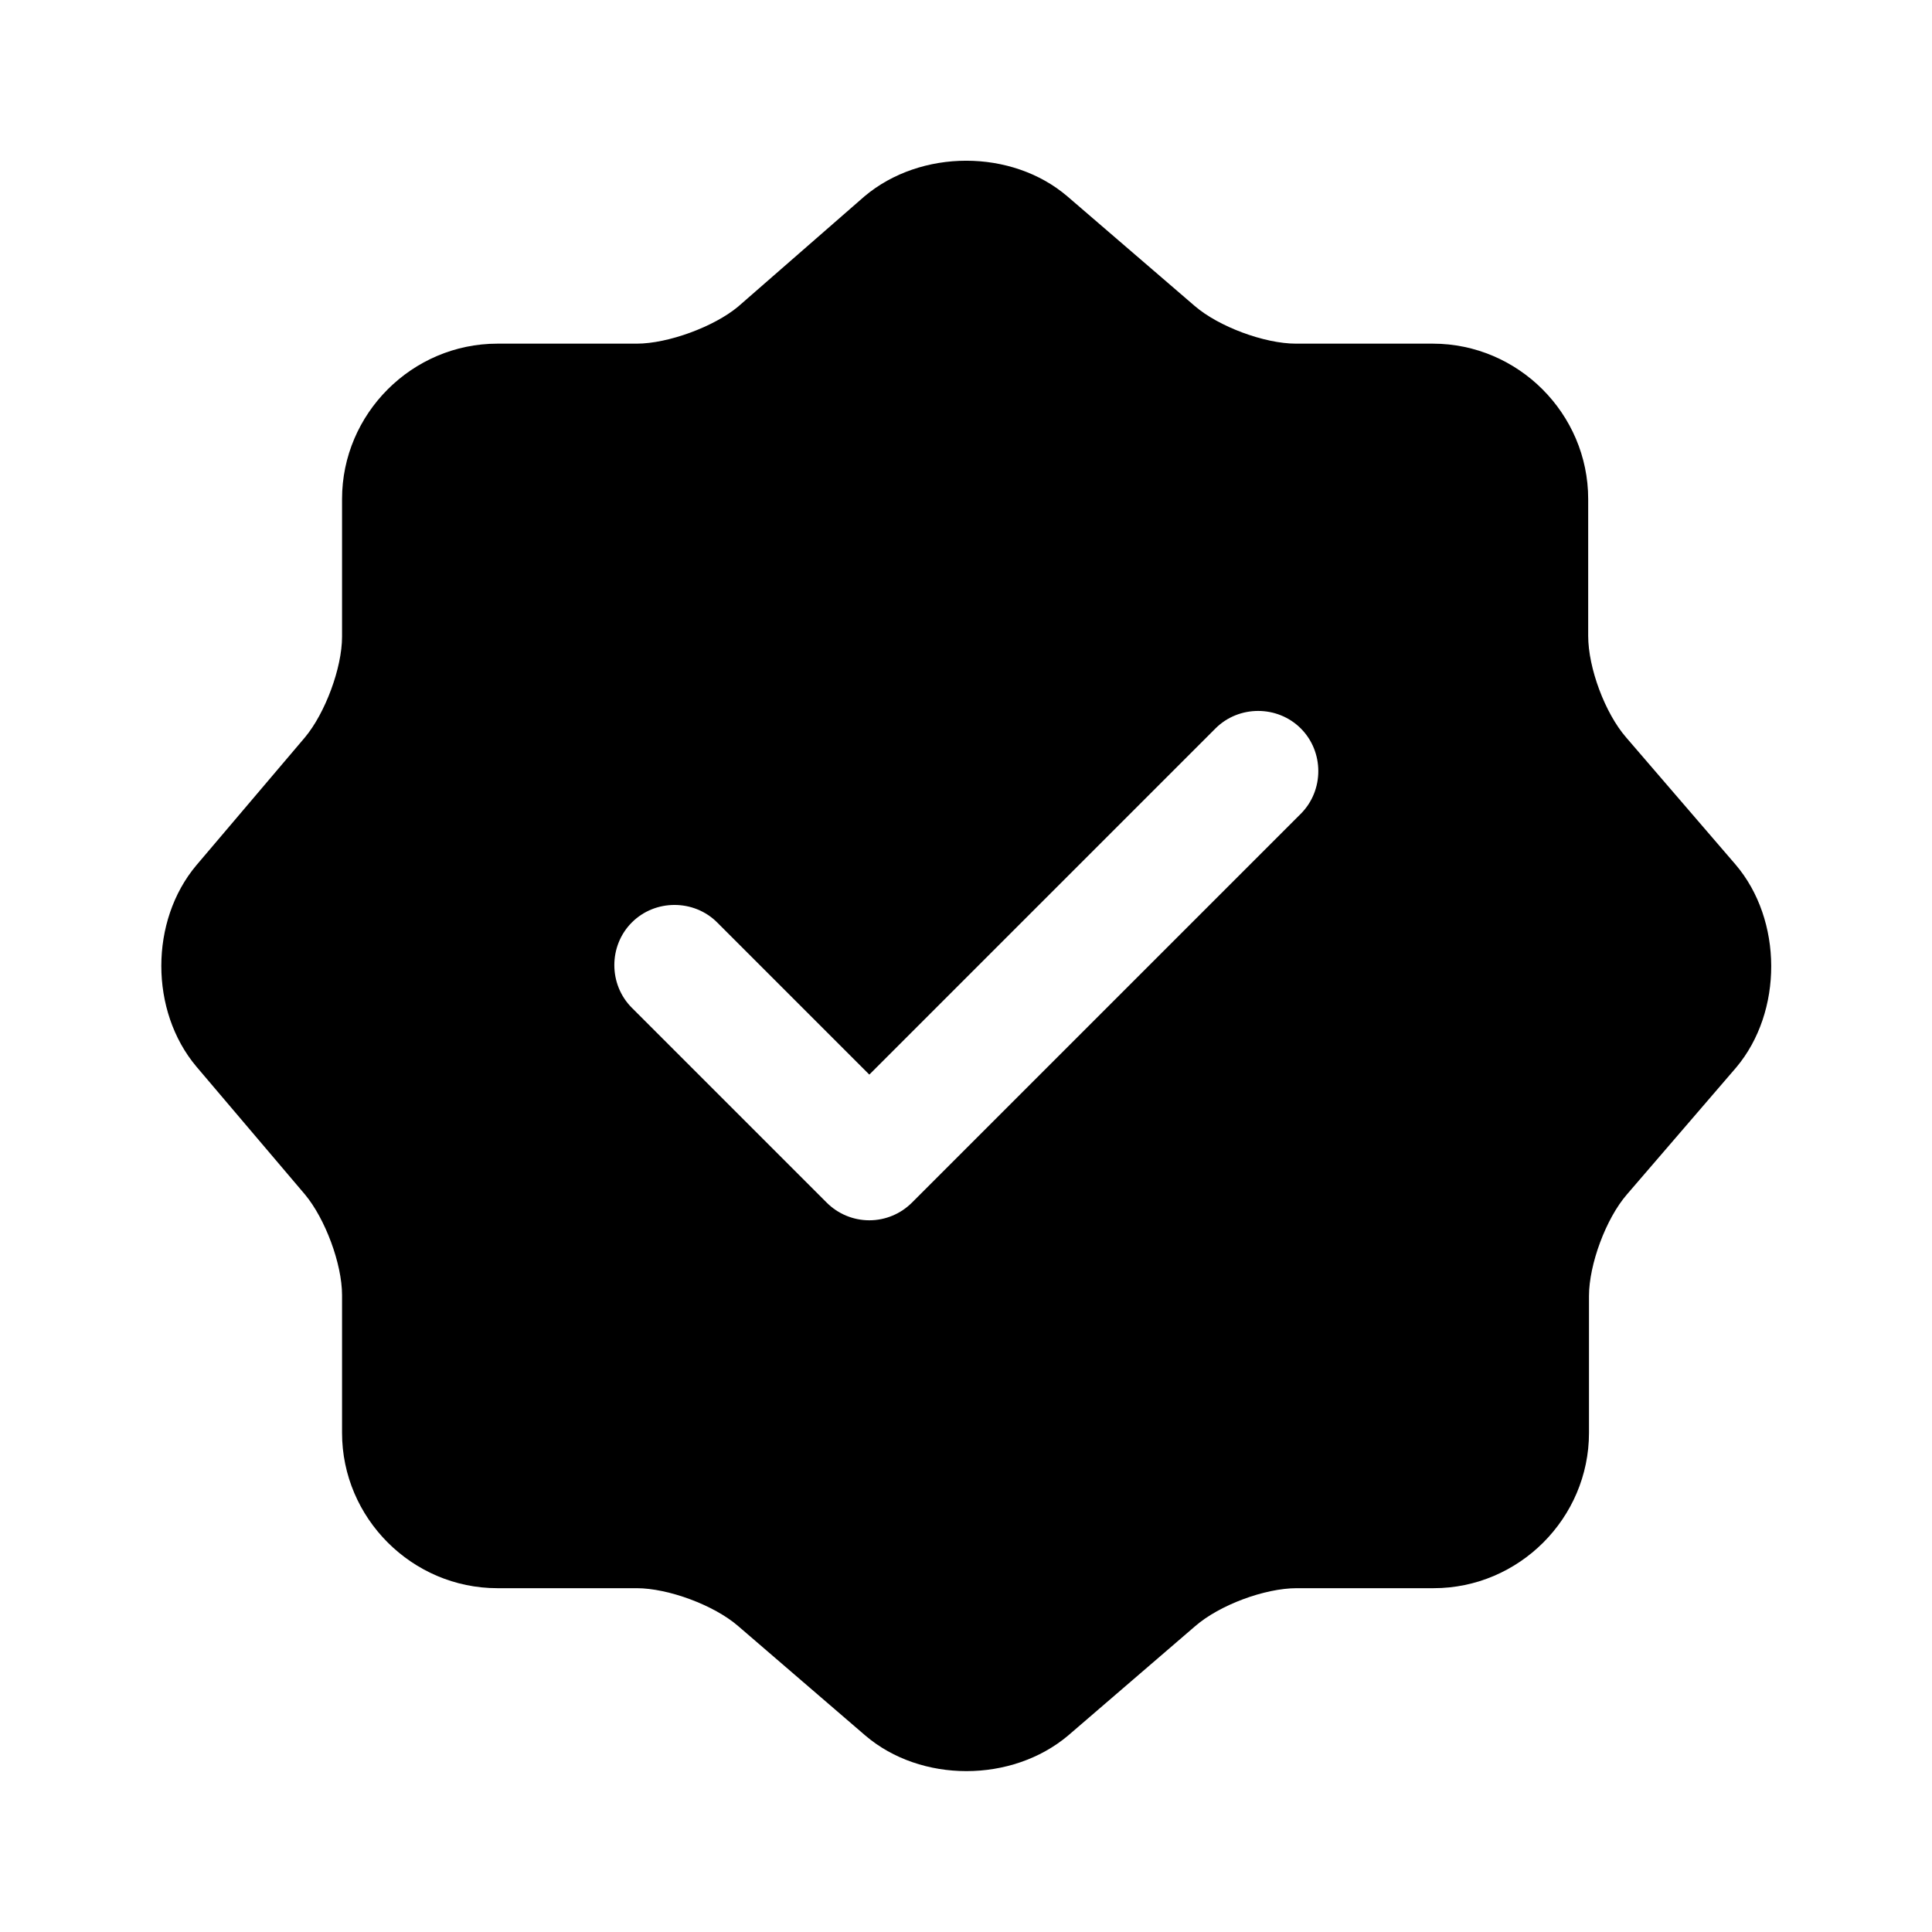 <svg width="24" height="24" viewBox="0 0 24 24" fill="none" xmlns="http://www.w3.org/2000/svg">
<path d="M21.559 10.739L20.199 9.159C19.939 8.859 19.729 8.299 19.729 7.899V6.199C19.729 5.139 18.859 4.269 17.799 4.269H16.099C15.709 4.269 15.139 4.059 14.839 3.799L13.259 2.439C12.569 1.849 11.439 1.849 10.739 2.439L9.169 3.809C8.869 4.059 8.299 4.269 7.909 4.269H6.179C5.119 4.269 4.249 5.139 4.249 6.199V7.909C4.249 8.299 4.039 8.859 3.789 9.159L2.439 10.749C1.859 11.439 1.859 12.559 2.439 13.249L3.789 14.839C4.039 15.139 4.249 15.699 4.249 16.089V17.799C4.249 18.859 5.119 19.729 6.179 19.729H7.909C8.299 19.729 8.869 19.939 9.169 20.199L10.749 21.559C11.439 22.149 12.569 22.149 13.269 21.559L14.849 20.199C15.149 19.939 15.709 19.729 16.109 19.729H17.809C18.869 19.729 19.739 18.859 19.739 17.799V16.099C19.739 15.709 19.949 15.139 20.209 14.839L21.569 13.259C22.149 12.569 22.149 11.429 21.559 10.739ZM16.159 10.109L11.329 14.939C11.189 15.079 10.999 15.159 10.799 15.159C10.599 15.159 10.409 15.079 10.269 14.939L7.849 12.519C7.559 12.229 7.559 11.749 7.849 11.459C8.139 11.169 8.619 11.169 8.909 11.459L10.799 13.349L15.099 9.049C15.389 8.759 15.869 8.759 16.159 9.049C16.449 9.339 16.449 9.819 16.159 10.109Z" fill="black"/>
</svg>
